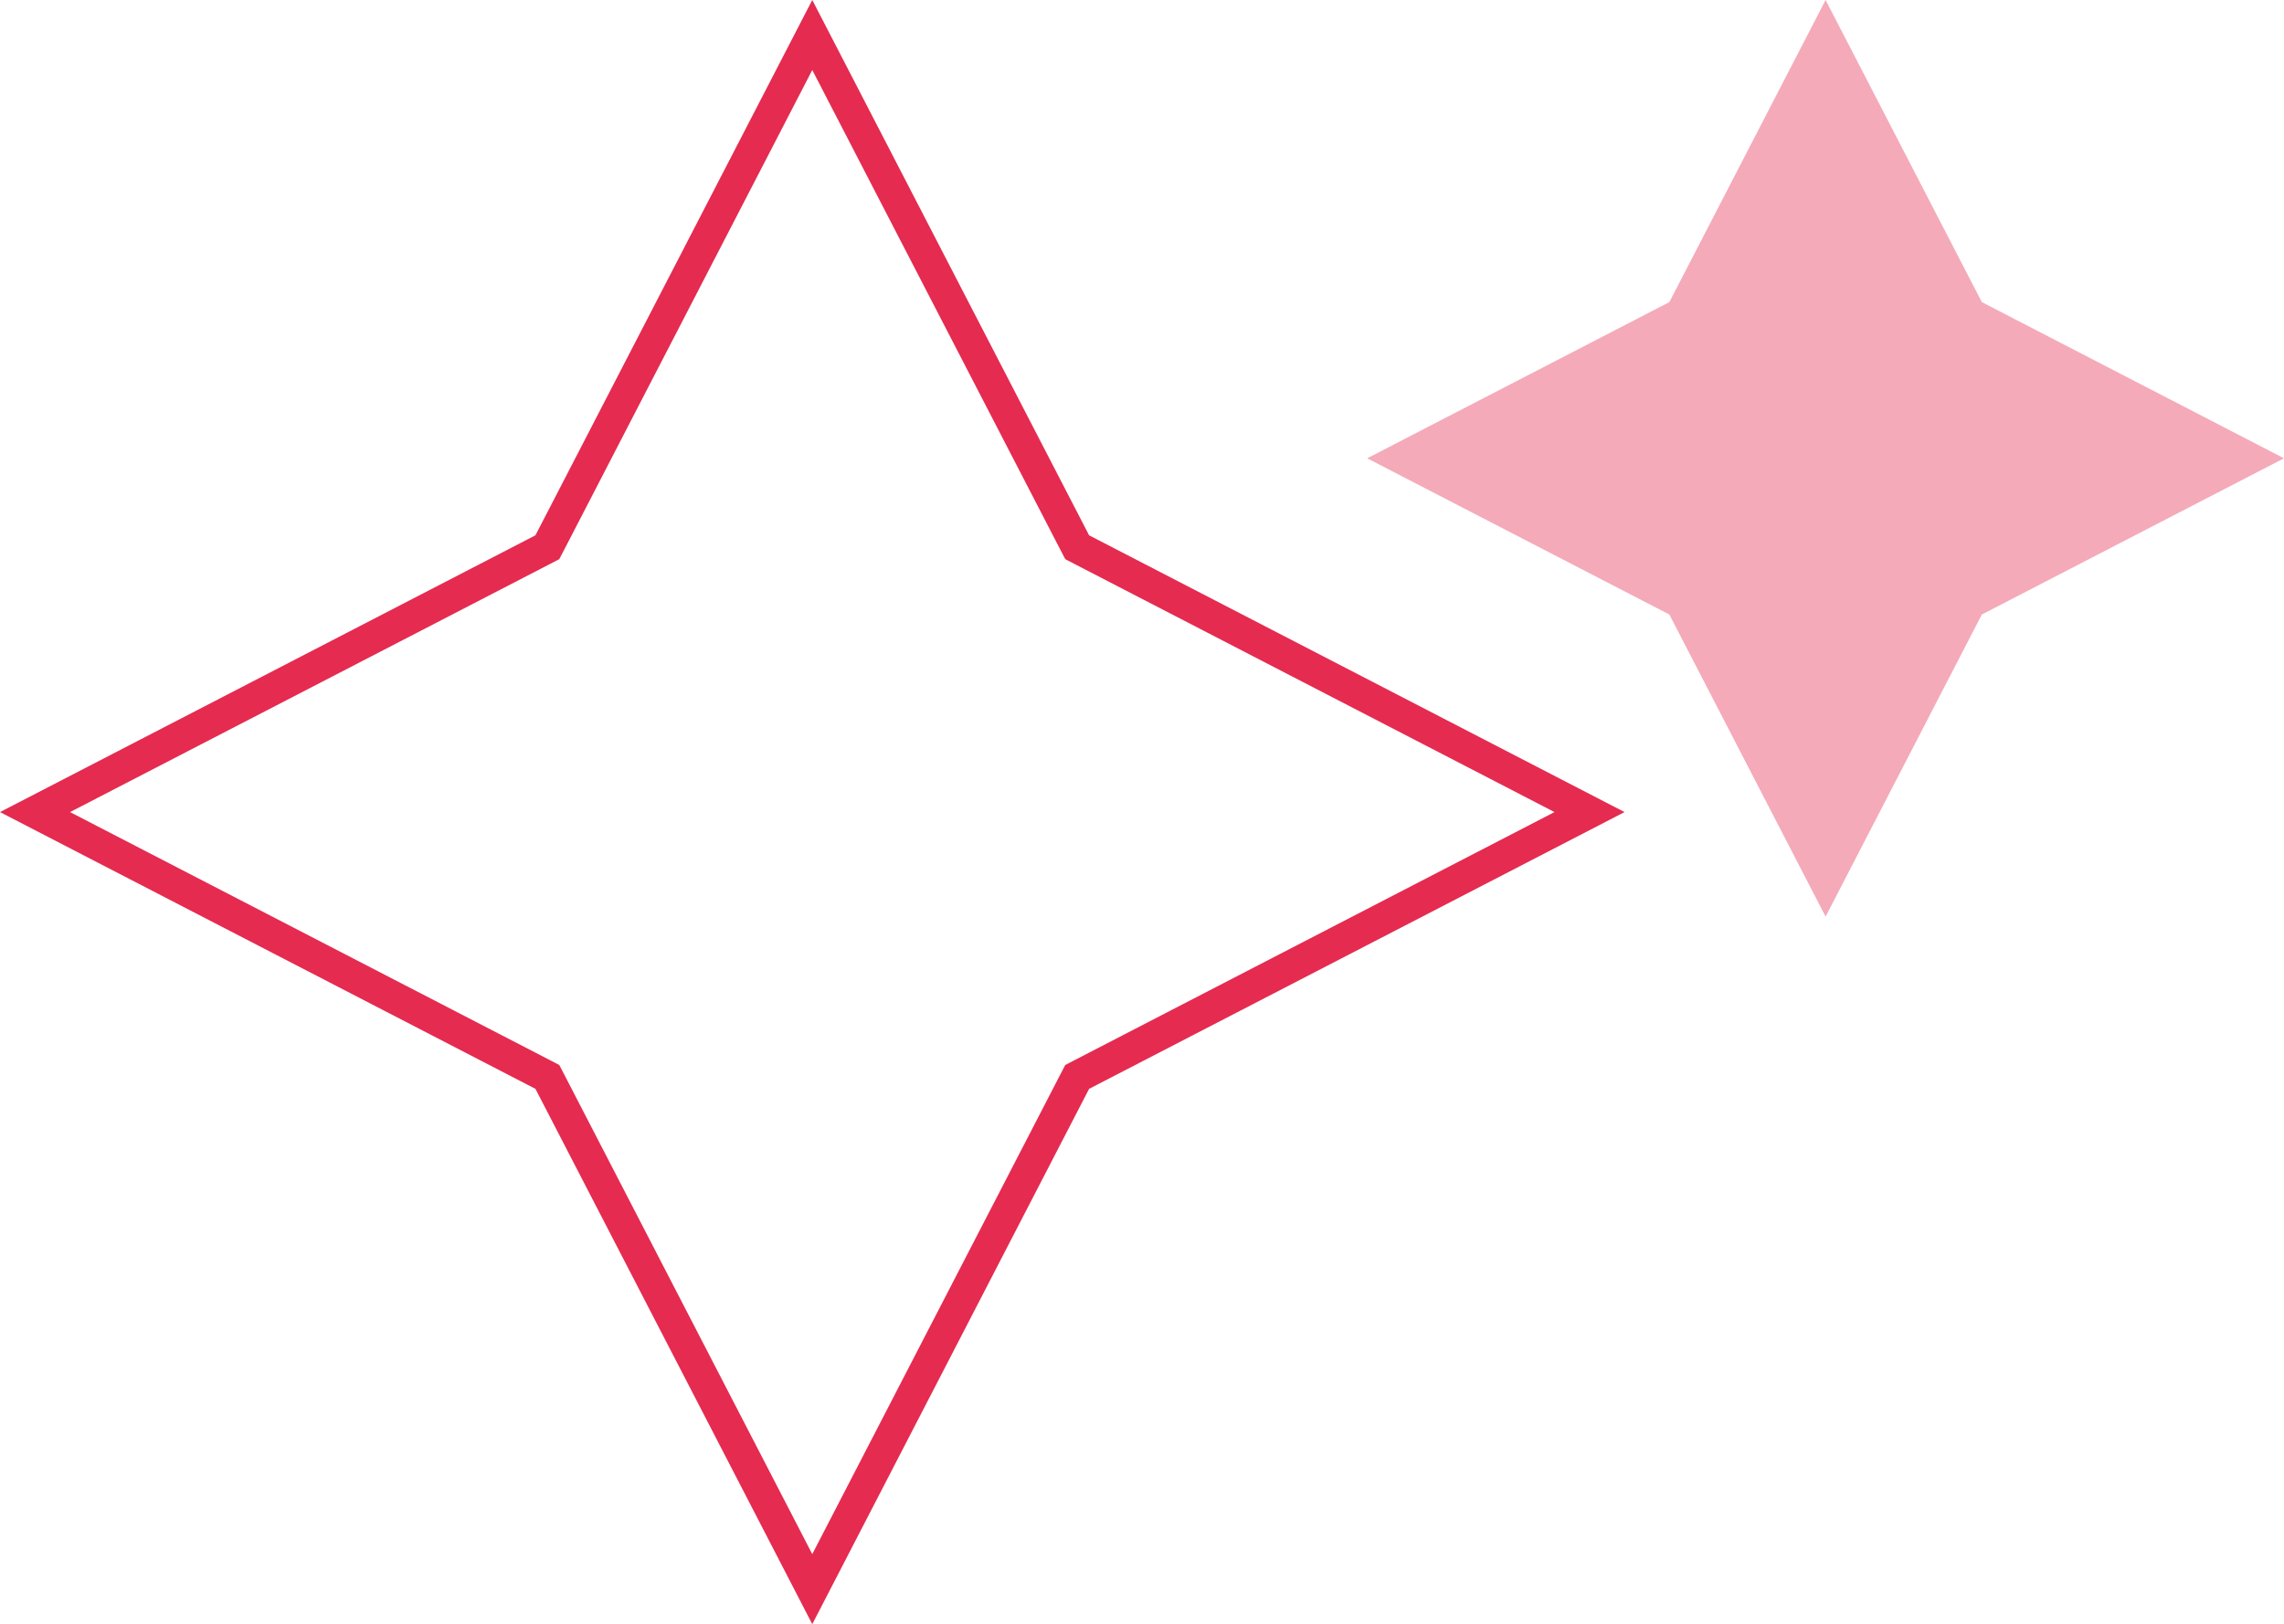 <?xml version="1.0" encoding="UTF-8"?> <svg xmlns="http://www.w3.org/2000/svg" width="142" height="101" viewBox="0 0 142 101" fill="none"> <path d="M50.5 2.177L66.823 33.748L66.97 34.03L67.252 34.177L98.823 50.5L67.252 66.823L66.97 66.97L66.823 67.252L50.5 98.823L34.177 67.252L34.03 66.97L33.748 66.823L2.177 50.5L33.748 34.177L34.03 34.03L34.177 33.748L50.5 2.177Z" stroke="#E52B50" stroke-width="2"></path> <path opacity="0.4" d="M113.5 0L123.214 18.787L142 28.5L123.214 38.214L113.5 57L103.786 38.214L85 28.5L103.786 18.787L113.5 0Z" fill="#E52B50"></path> </svg> 